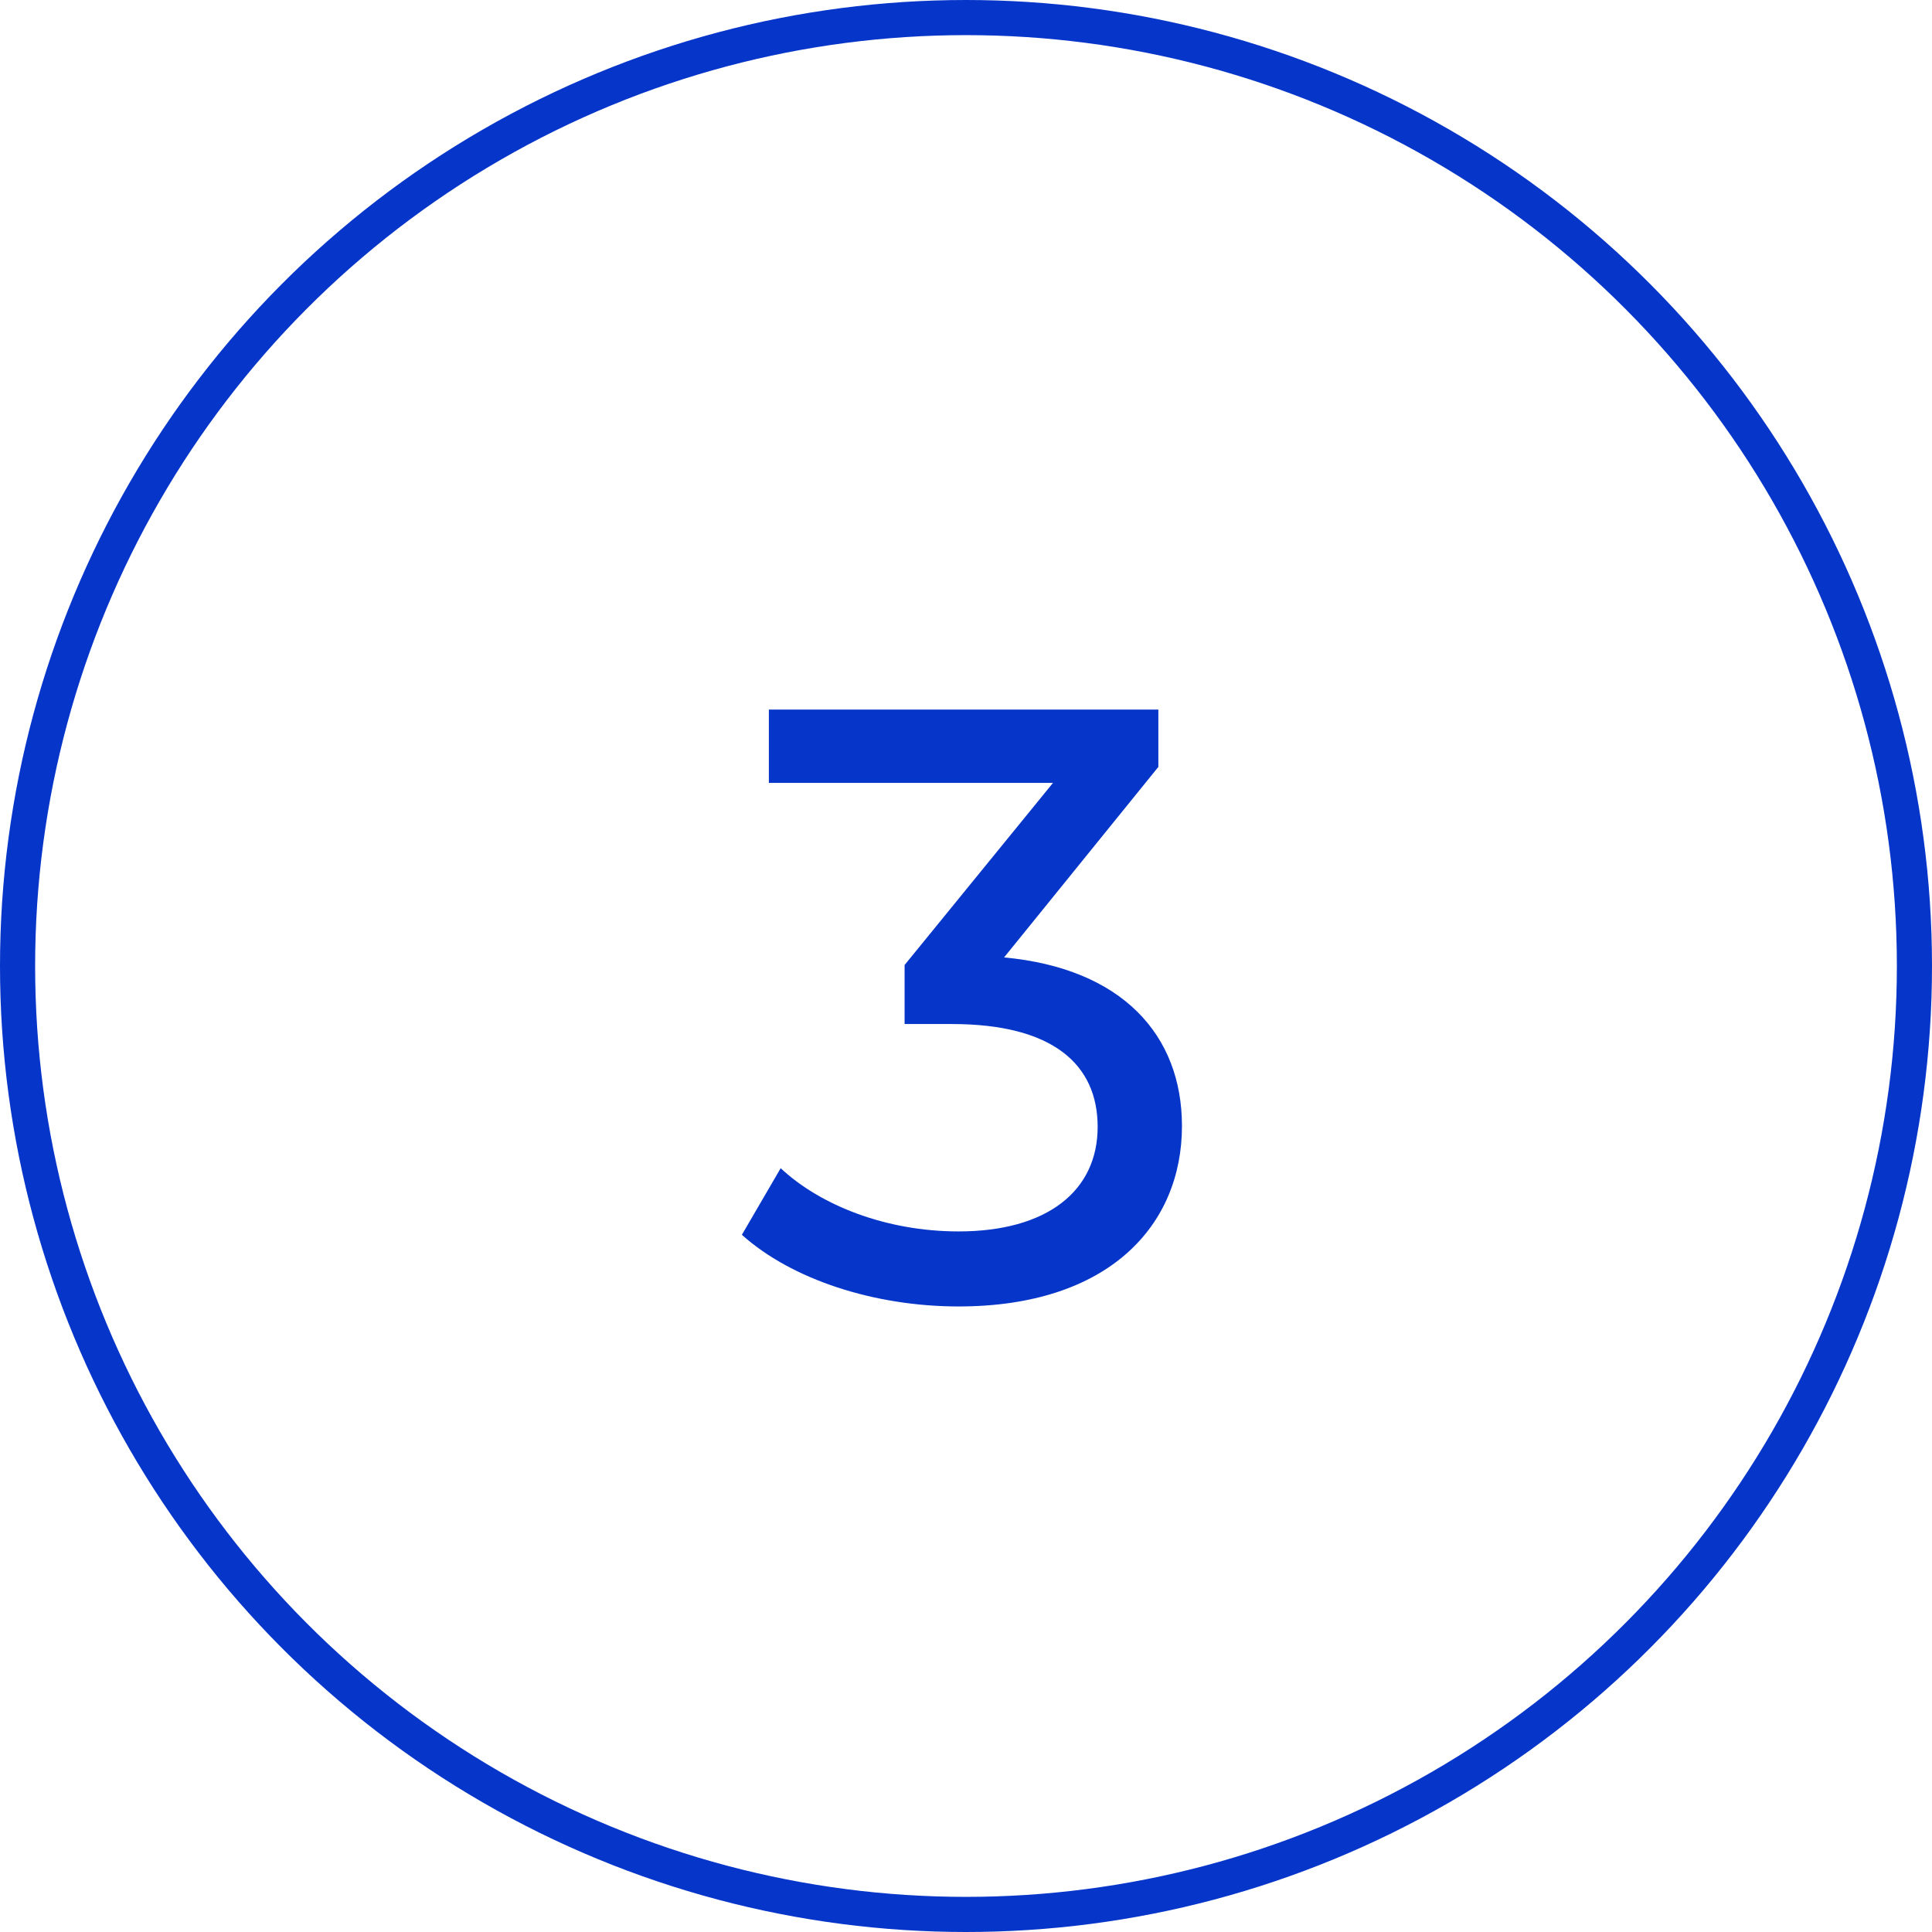 <?xml version="1.0" encoding="UTF-8"?> <svg xmlns="http://www.w3.org/2000/svg" width="55" height="55" viewBox="0 0 55 55" fill="none"> <path d="M28.584 27.256L32.976 21.832V20.2H21.888V22.288H29.976L25.752 27.472V29.152H27.096C29.976 29.152 31.248 30.304 31.248 32.08C31.248 33.904 29.808 35.056 27.288 35.056C25.224 35.056 23.352 34.312 22.224 33.256L21.12 35.152C22.536 36.424 24.888 37.192 27.288 37.192C31.56 37.192 33.648 34.888 33.648 32.056C33.648 29.464 31.944 27.568 28.584 27.256Z" fill="#0635C9"></path> <circle cx="27.5" cy="27.5" r="27" stroke="#0635C9"></circle> </svg> 